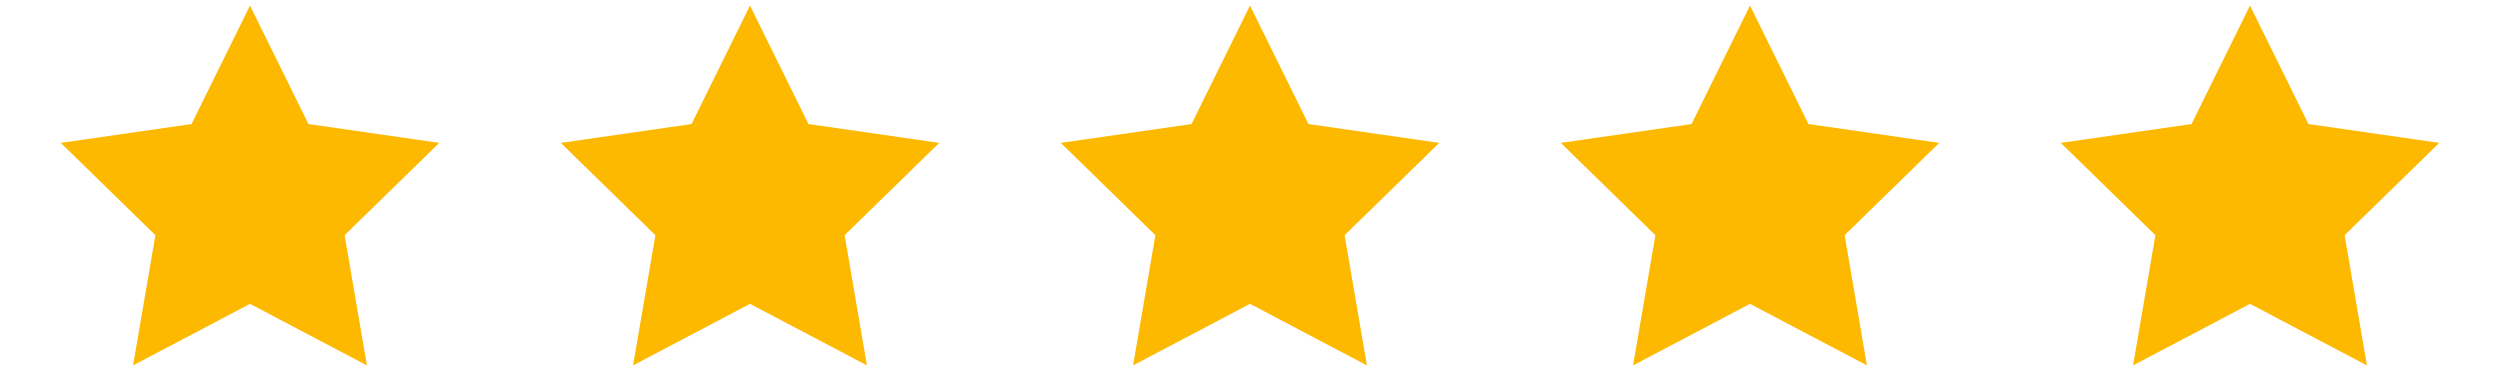 <?xml version="1.0" encoding="utf-8"?>
<!-- Generator: Adobe Illustrator 25.2.1, SVG Export Plug-In . SVG Version: 6.00 Build 0)  -->
<svg version="1.1" id="Layer_1" xmlns="http://www.w3.org/2000/svg" xmlns:xlink="http://www.w3.org/1999/xlink" x="0px" y="0px"
	 viewBox="0 0 130 20" style="enable-background:new 0 0 130 20;" xml:space="preserve">
<style type="text/css">
	.st0{fill:#FDB900;}
</style>
<g>
	<polygon class="st0" points="13,0.29 16.04,6.45 22.84,7.43 17.92,12.23 19.08,19 13,15.8 6.92,19 8.08,12.23 3.16,7.43 9.96,6.45 
			"/>
	<polygon class="st0" points="39,0.29 42.04,6.45 48.84,7.43 43.92,12.23 45.08,19 39,15.8 32.92,19 34.08,12.23 29.16,7.43 
		35.96,6.45 	"/>
	<polygon class="st0" points="65,0.29 68.04,6.45 74.84,7.43 69.92,12.23 71.08,19 65,15.8 58.92,19 60.08,12.23 55.16,7.43 
		61.96,6.45 	"/>
	<polygon class="st0" points="91,0.29 94.04,6.45 100.84,7.43 95.92,12.23 97.08,19 91,15.8 84.92,19 86.08,12.23 81.16,7.43 
		87.96,6.45 	"/>
	<polygon class="st0" points="117,0.29 120.04,6.45 126.84,7.43 121.92,12.23 123.08,19 117,15.8 110.92,19 112.08,12.23 
		107.16,7.43 113.96,6.45 	"/>
</g>
</svg>
